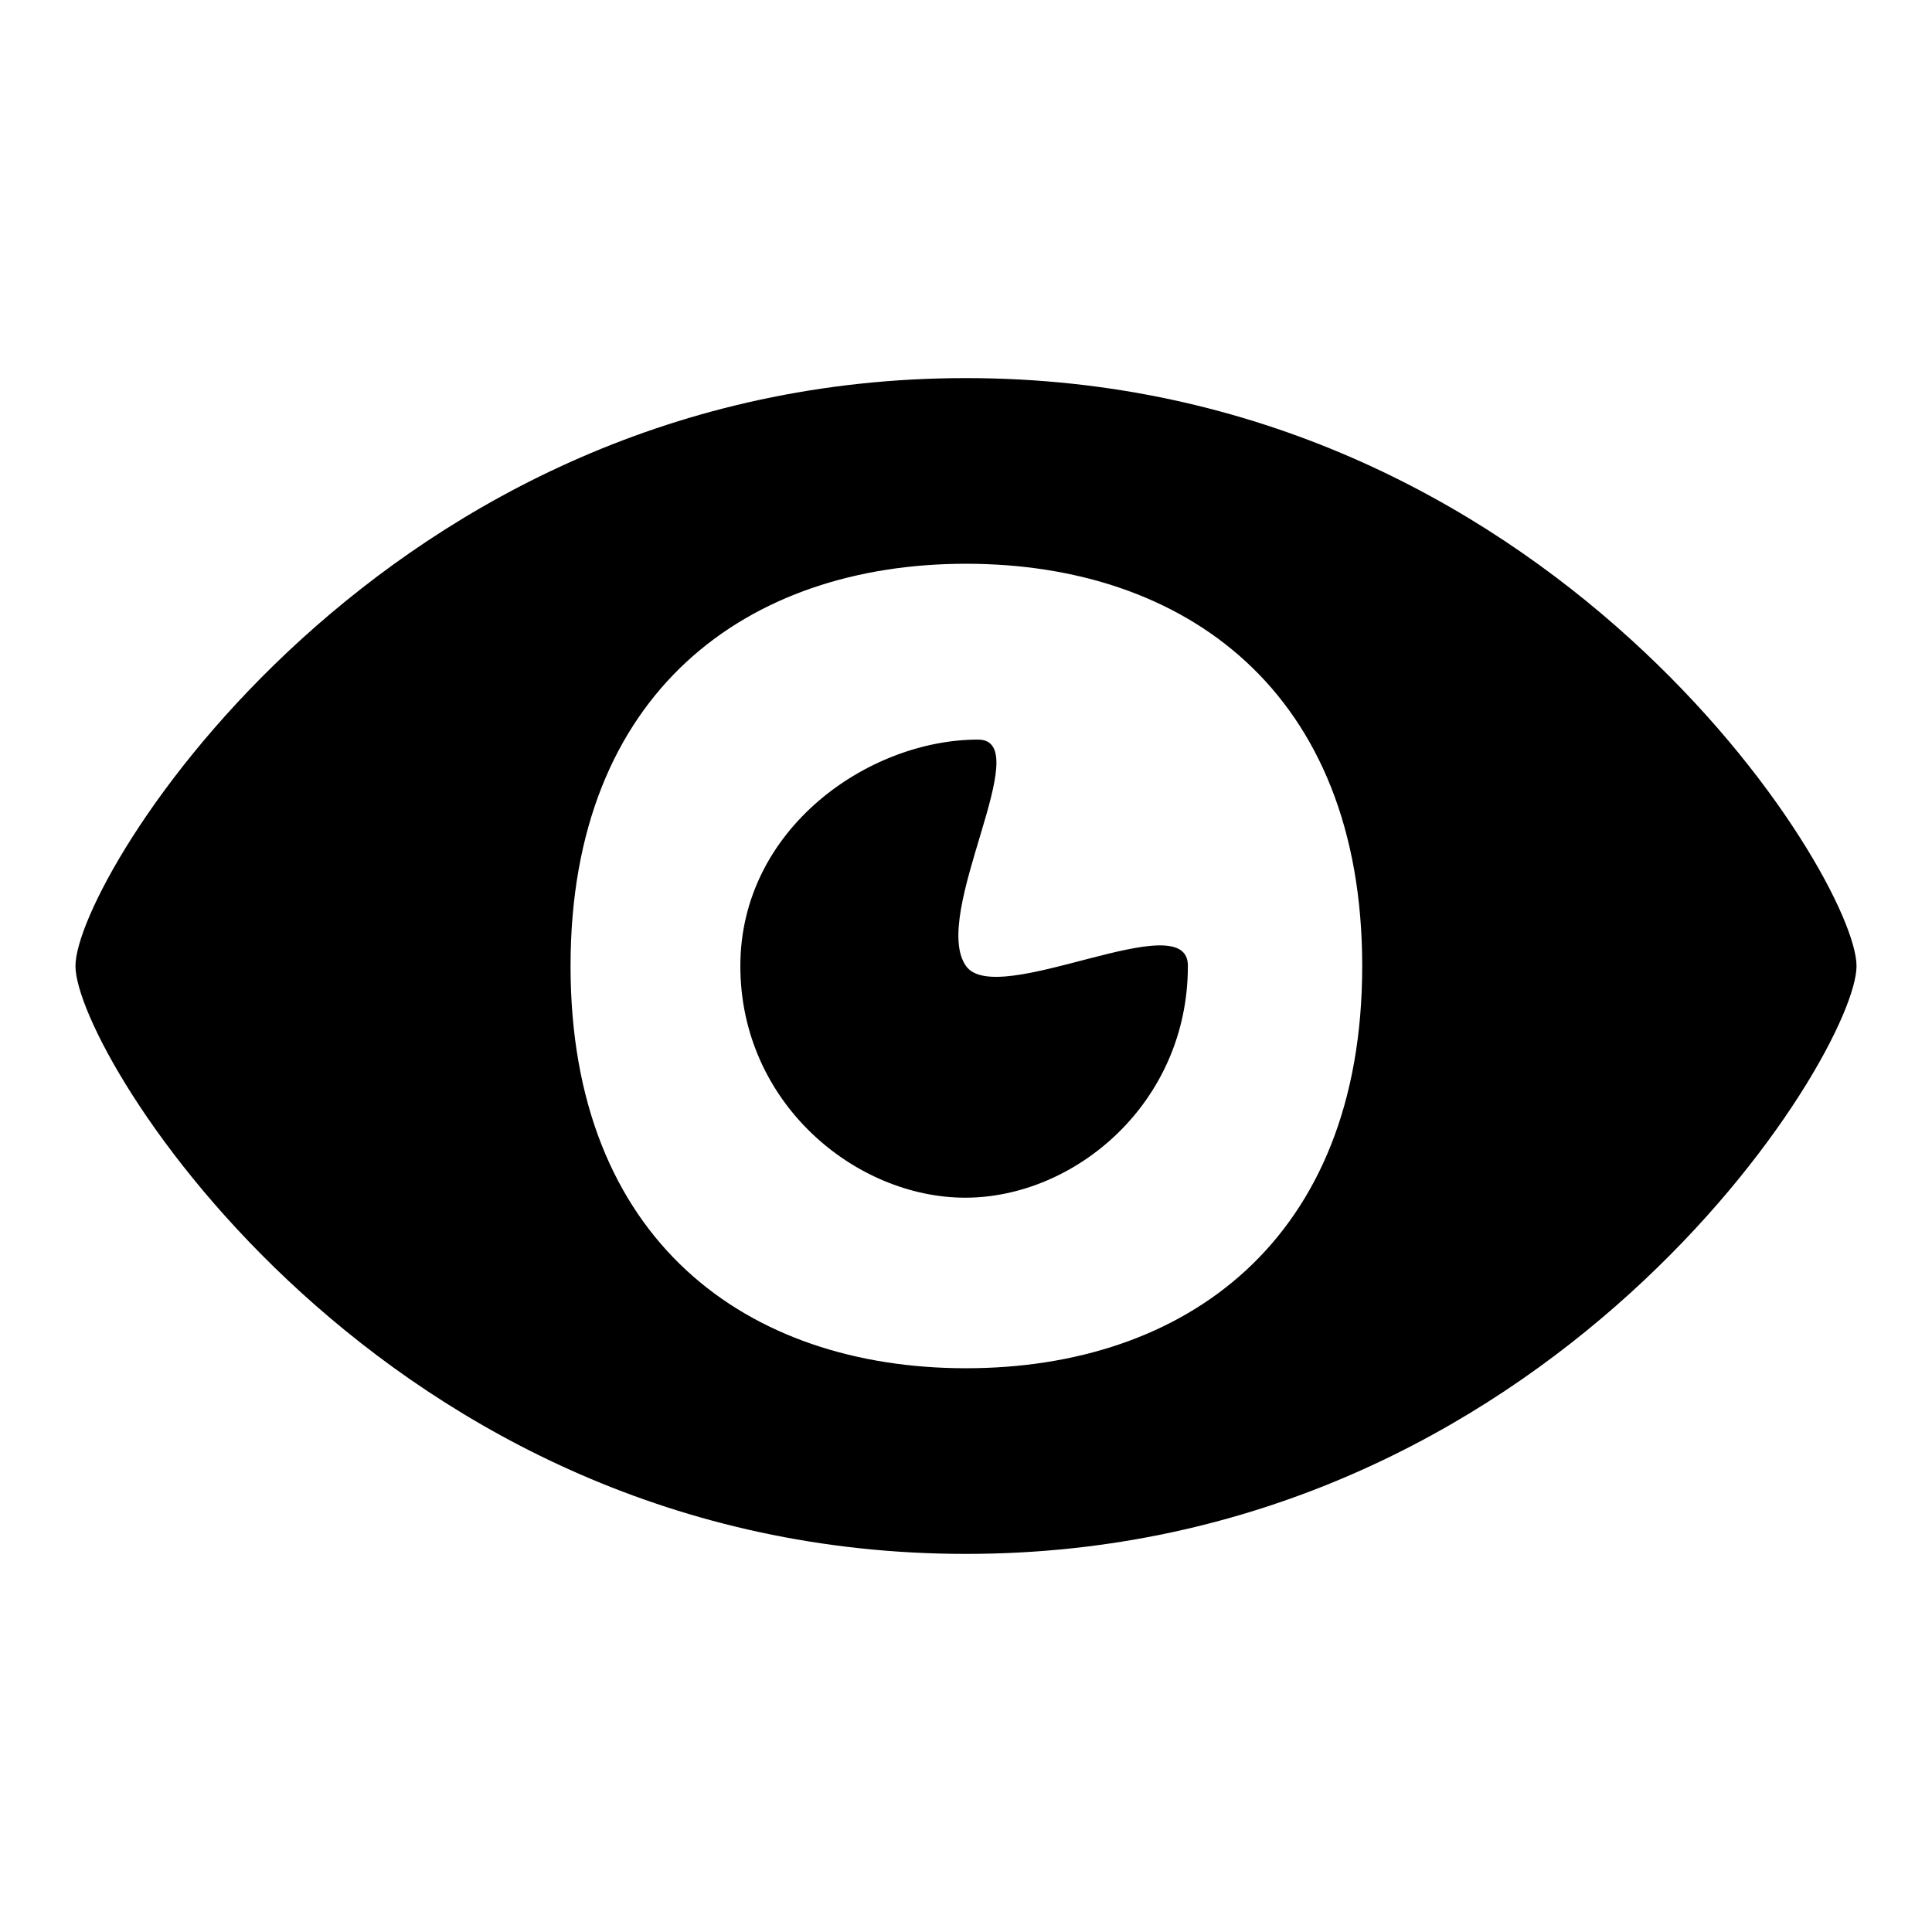 <?xml version="1.0" encoding="utf-8"?>
<!-- Svg Vector Icons : http://www.onlinewebfonts.com/icon -->
<!DOCTYPE svg PUBLIC "-//W3C//DTD SVG 1.1//EN" "http://www.w3.org/Graphics/SVG/1.1/DTD/svg11.dtd">
<svg version="1.1" xmlns="http://www.w3.org/2000/svg" xmlns:xlink="http://www.w3.org/1999/xlink" x="0px" y="0px" viewBox="0 0 256 256" enable-background="new 0 0 256 256" xml:space="preserve">
<g><g><path fill="#000000" d="M128,50.1c-77.4,0-118,66.2-118,77.9c0,11.7,40.6,77.9,118,77.9c77.4,0,118-66.2,118-77.9C246,116.3,205.4,50.1,128,50.1z M128,181.3c-29,0-52.4-16.9-52.4-53.3c0-36.4,23.5-53.3,52.4-53.3c29,0,52.5,16.9,52.5,53.3C180.5,164.4,157,181.3,128,181.3z M128,128c-4.8-6.8,9.5-30,1.6-30c-14.5,0-31.5,11.8-31.5,30c0,18.2,15.3,30.7,29.8,30.7c14.5,0,29.5-12.5,29.5-30.7C157.5,119.6,132.1,133.8,128,128z"/></g></g>
</svg>